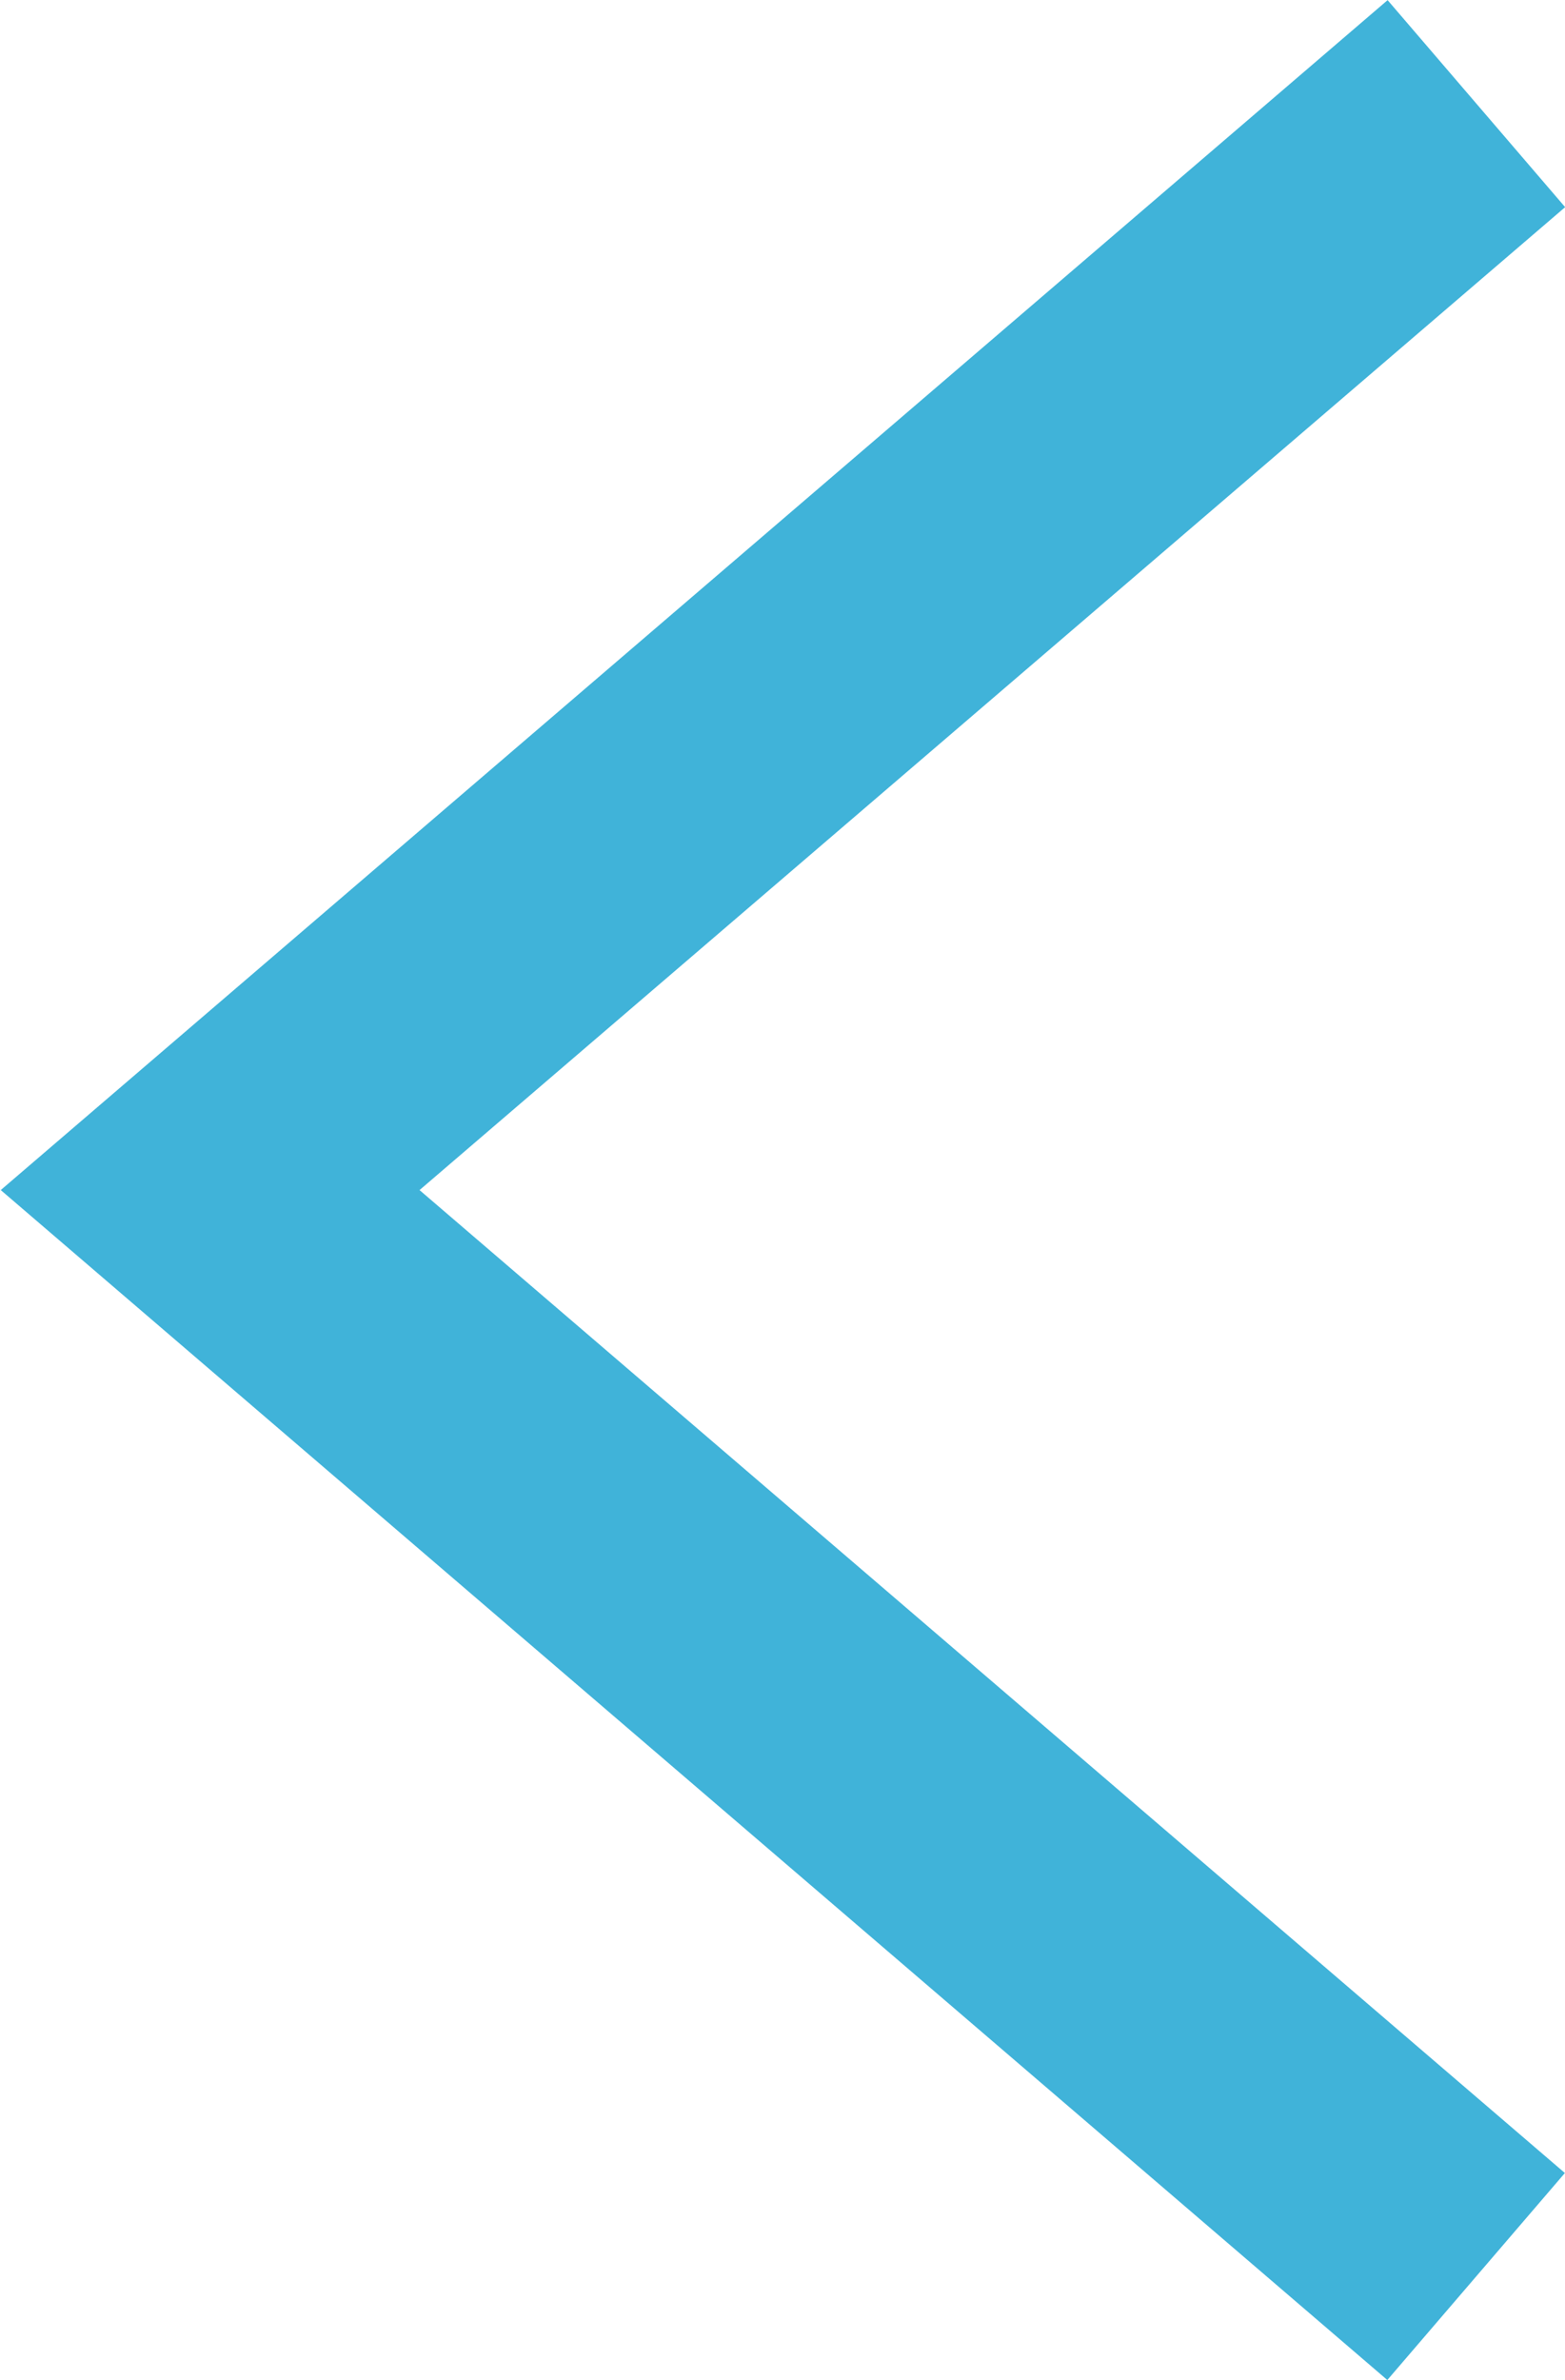 <svg xmlns="http://www.w3.org/2000/svg" width="17.218" height="26.18" viewBox="0 0 17.218 26.18">
  <defs>
    <style>
      .cls-1 {
        fill: none;
        stroke: #40b3d9;
        stroke-width: 3px;
        fill-rule: evenodd;
      }
    </style>
  </defs>
  <path id="icon-arrow-left.svg" class="cls-1" d="M167.928,6268.95L154,6257l13.931-11.95" transform="translate(-151.688 -6243.91)"/>
</svg>
